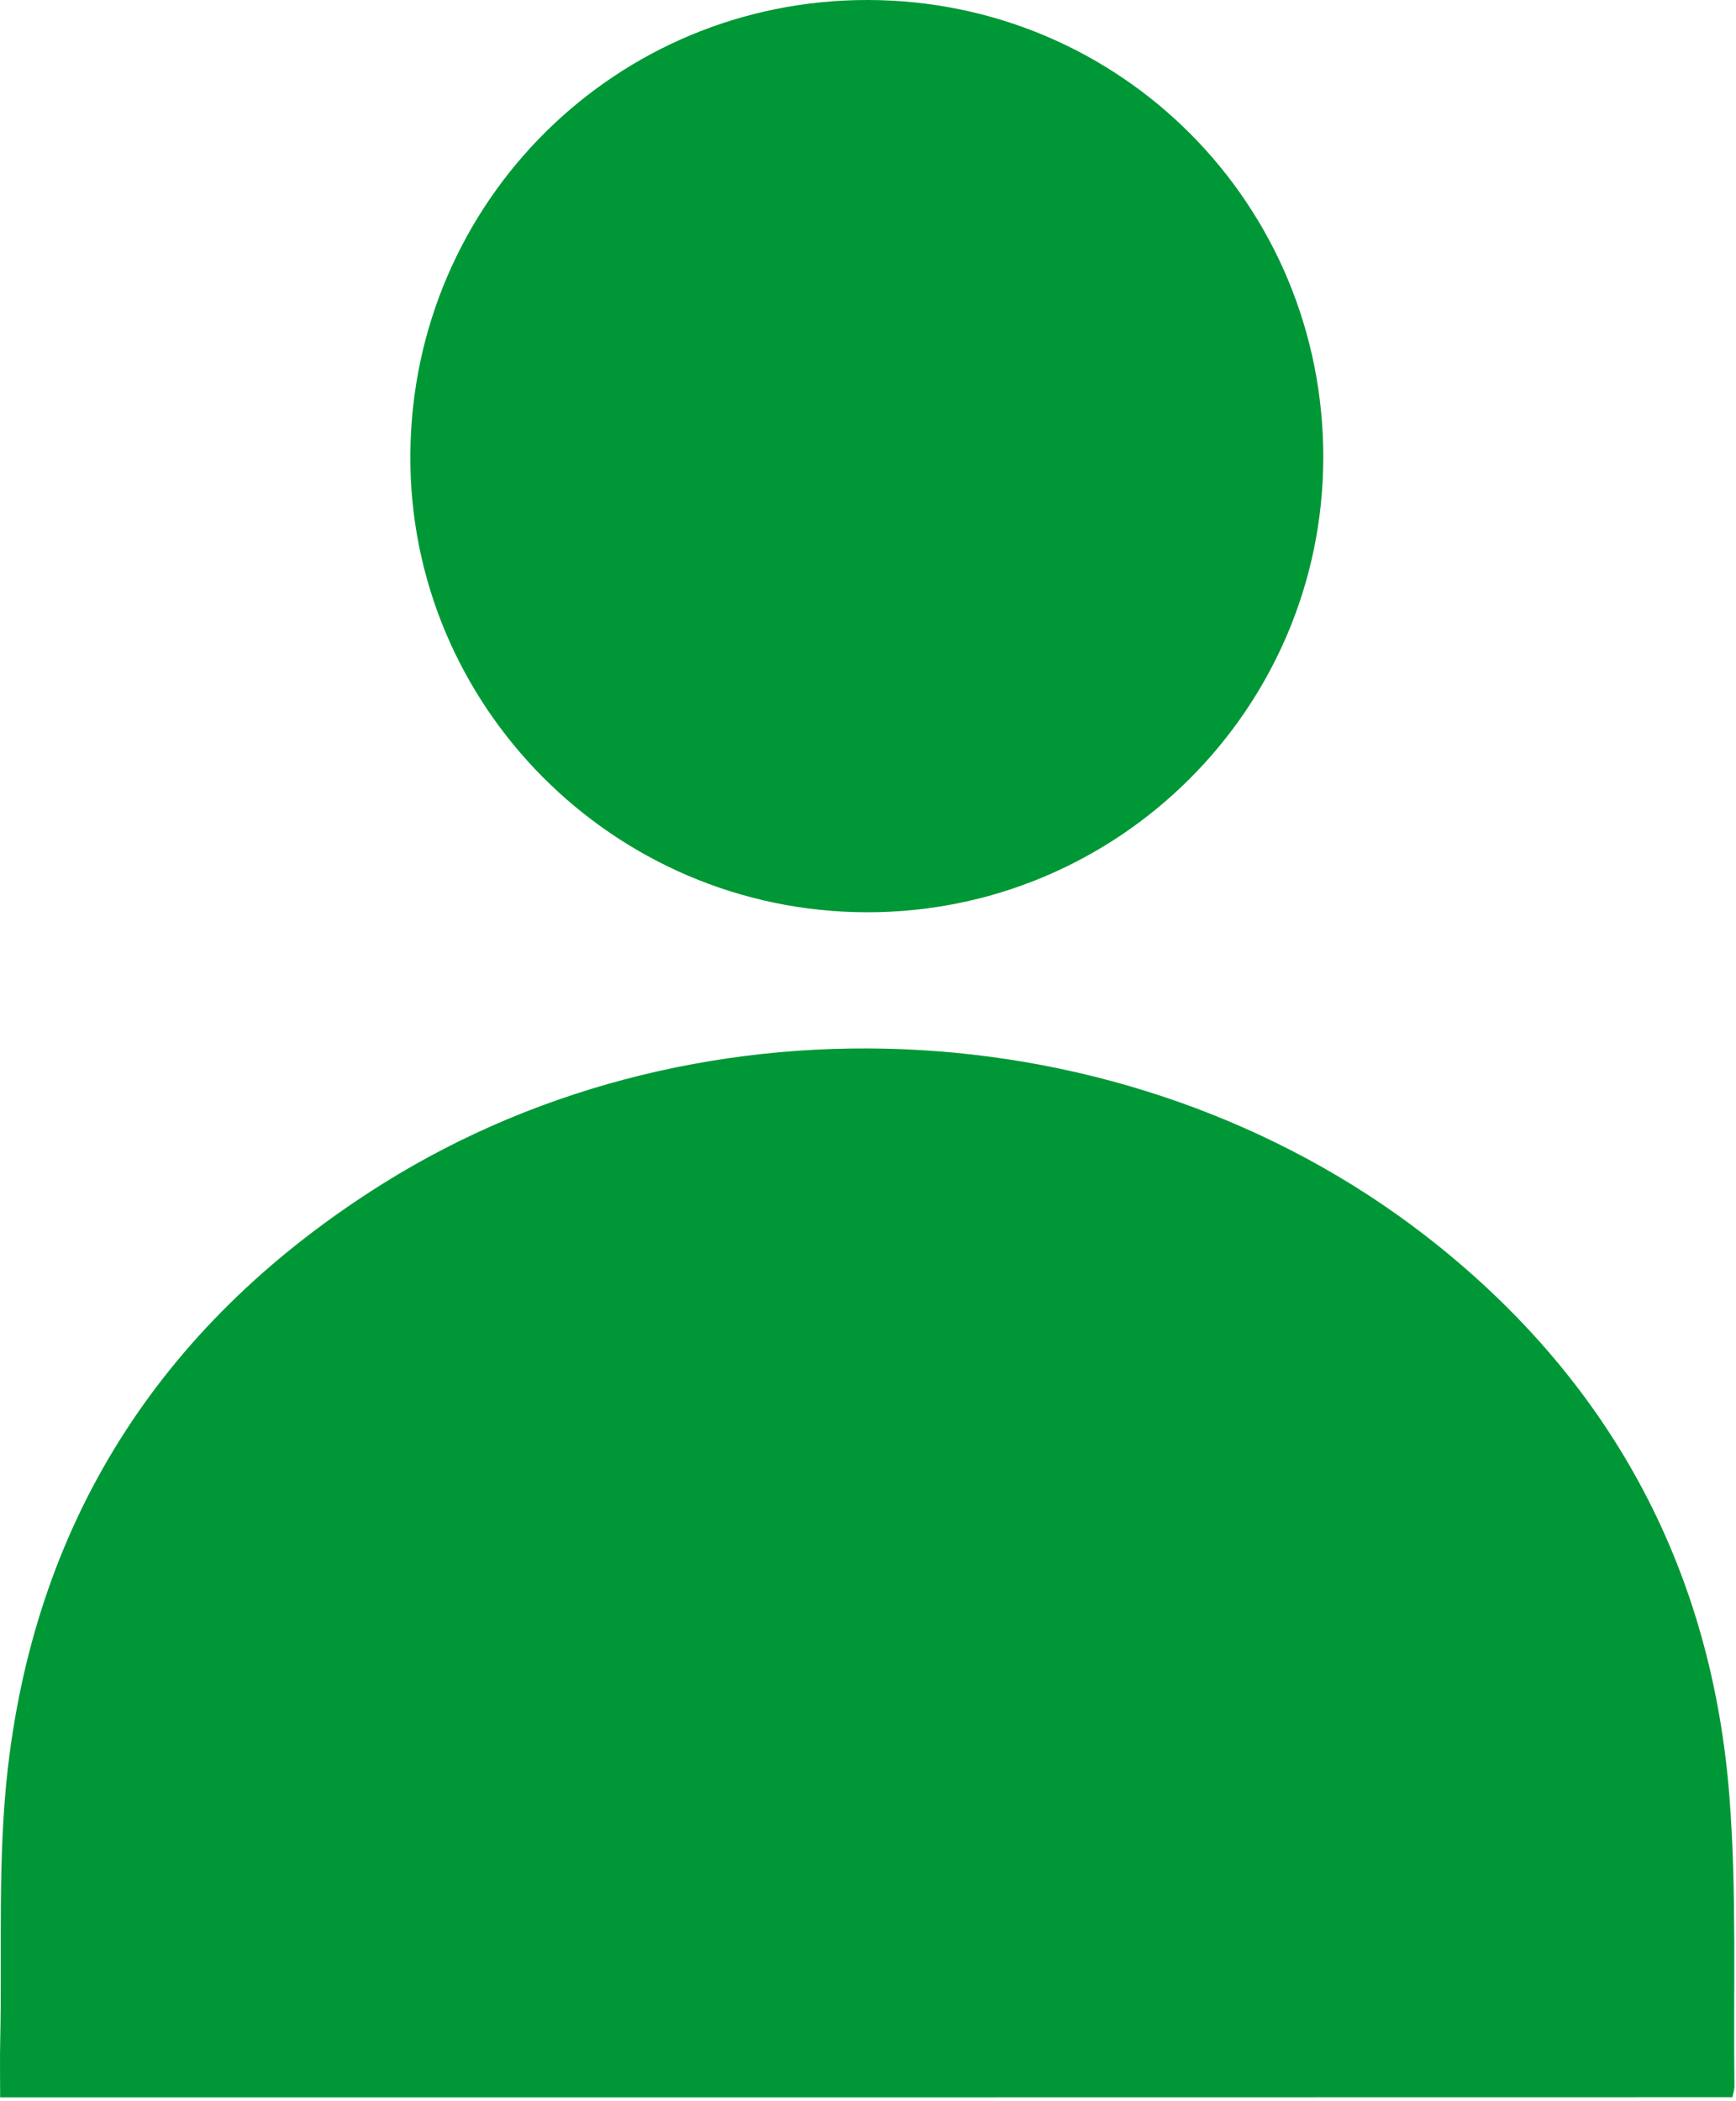<?xml version="1.0" encoding="UTF-8"?> <svg xmlns="http://www.w3.org/2000/svg" width="243" height="294" viewBox="0 0 243 294" fill="none"> <g clip-path="url(#clip0_163_16)"> <path d="M0.02 293.52C0.02 290.72 -0.03 288.14 0.03 285.55C0.31 272.84 -0.35 260.02 1.1 247.44C5.22 211.86 23.309 184.65 53.48 165.72C98.57 137.44 160.05 141.06 201.44 174.44C225.95 194.2 239.68 220.14 242.09 251.56C243.12 264.96 242.61 278.48 242.78 291.94C242.79 292.41 242.62 292.88 242.5 293.5C161.73 293.52 81.079 293.52 0.02 293.52Z" fill="#009836"></path> <path d="M121.269 127.67C85.899 127.58 57.169 98.72 57.439 63.54C57.709 28.24 86.209 -0.05 121.459 6.61754e-05C156.889 0.05 185.299 28.61 185.229 64.1C185.149 99.24 156.469 127.76 121.269 127.67Z" fill="#009836"></path> </g> <defs> <clipPath id="clip0_163_16"> <rect width="243" height="294" fill="white"></rect> </clipPath> </defs> </svg> 